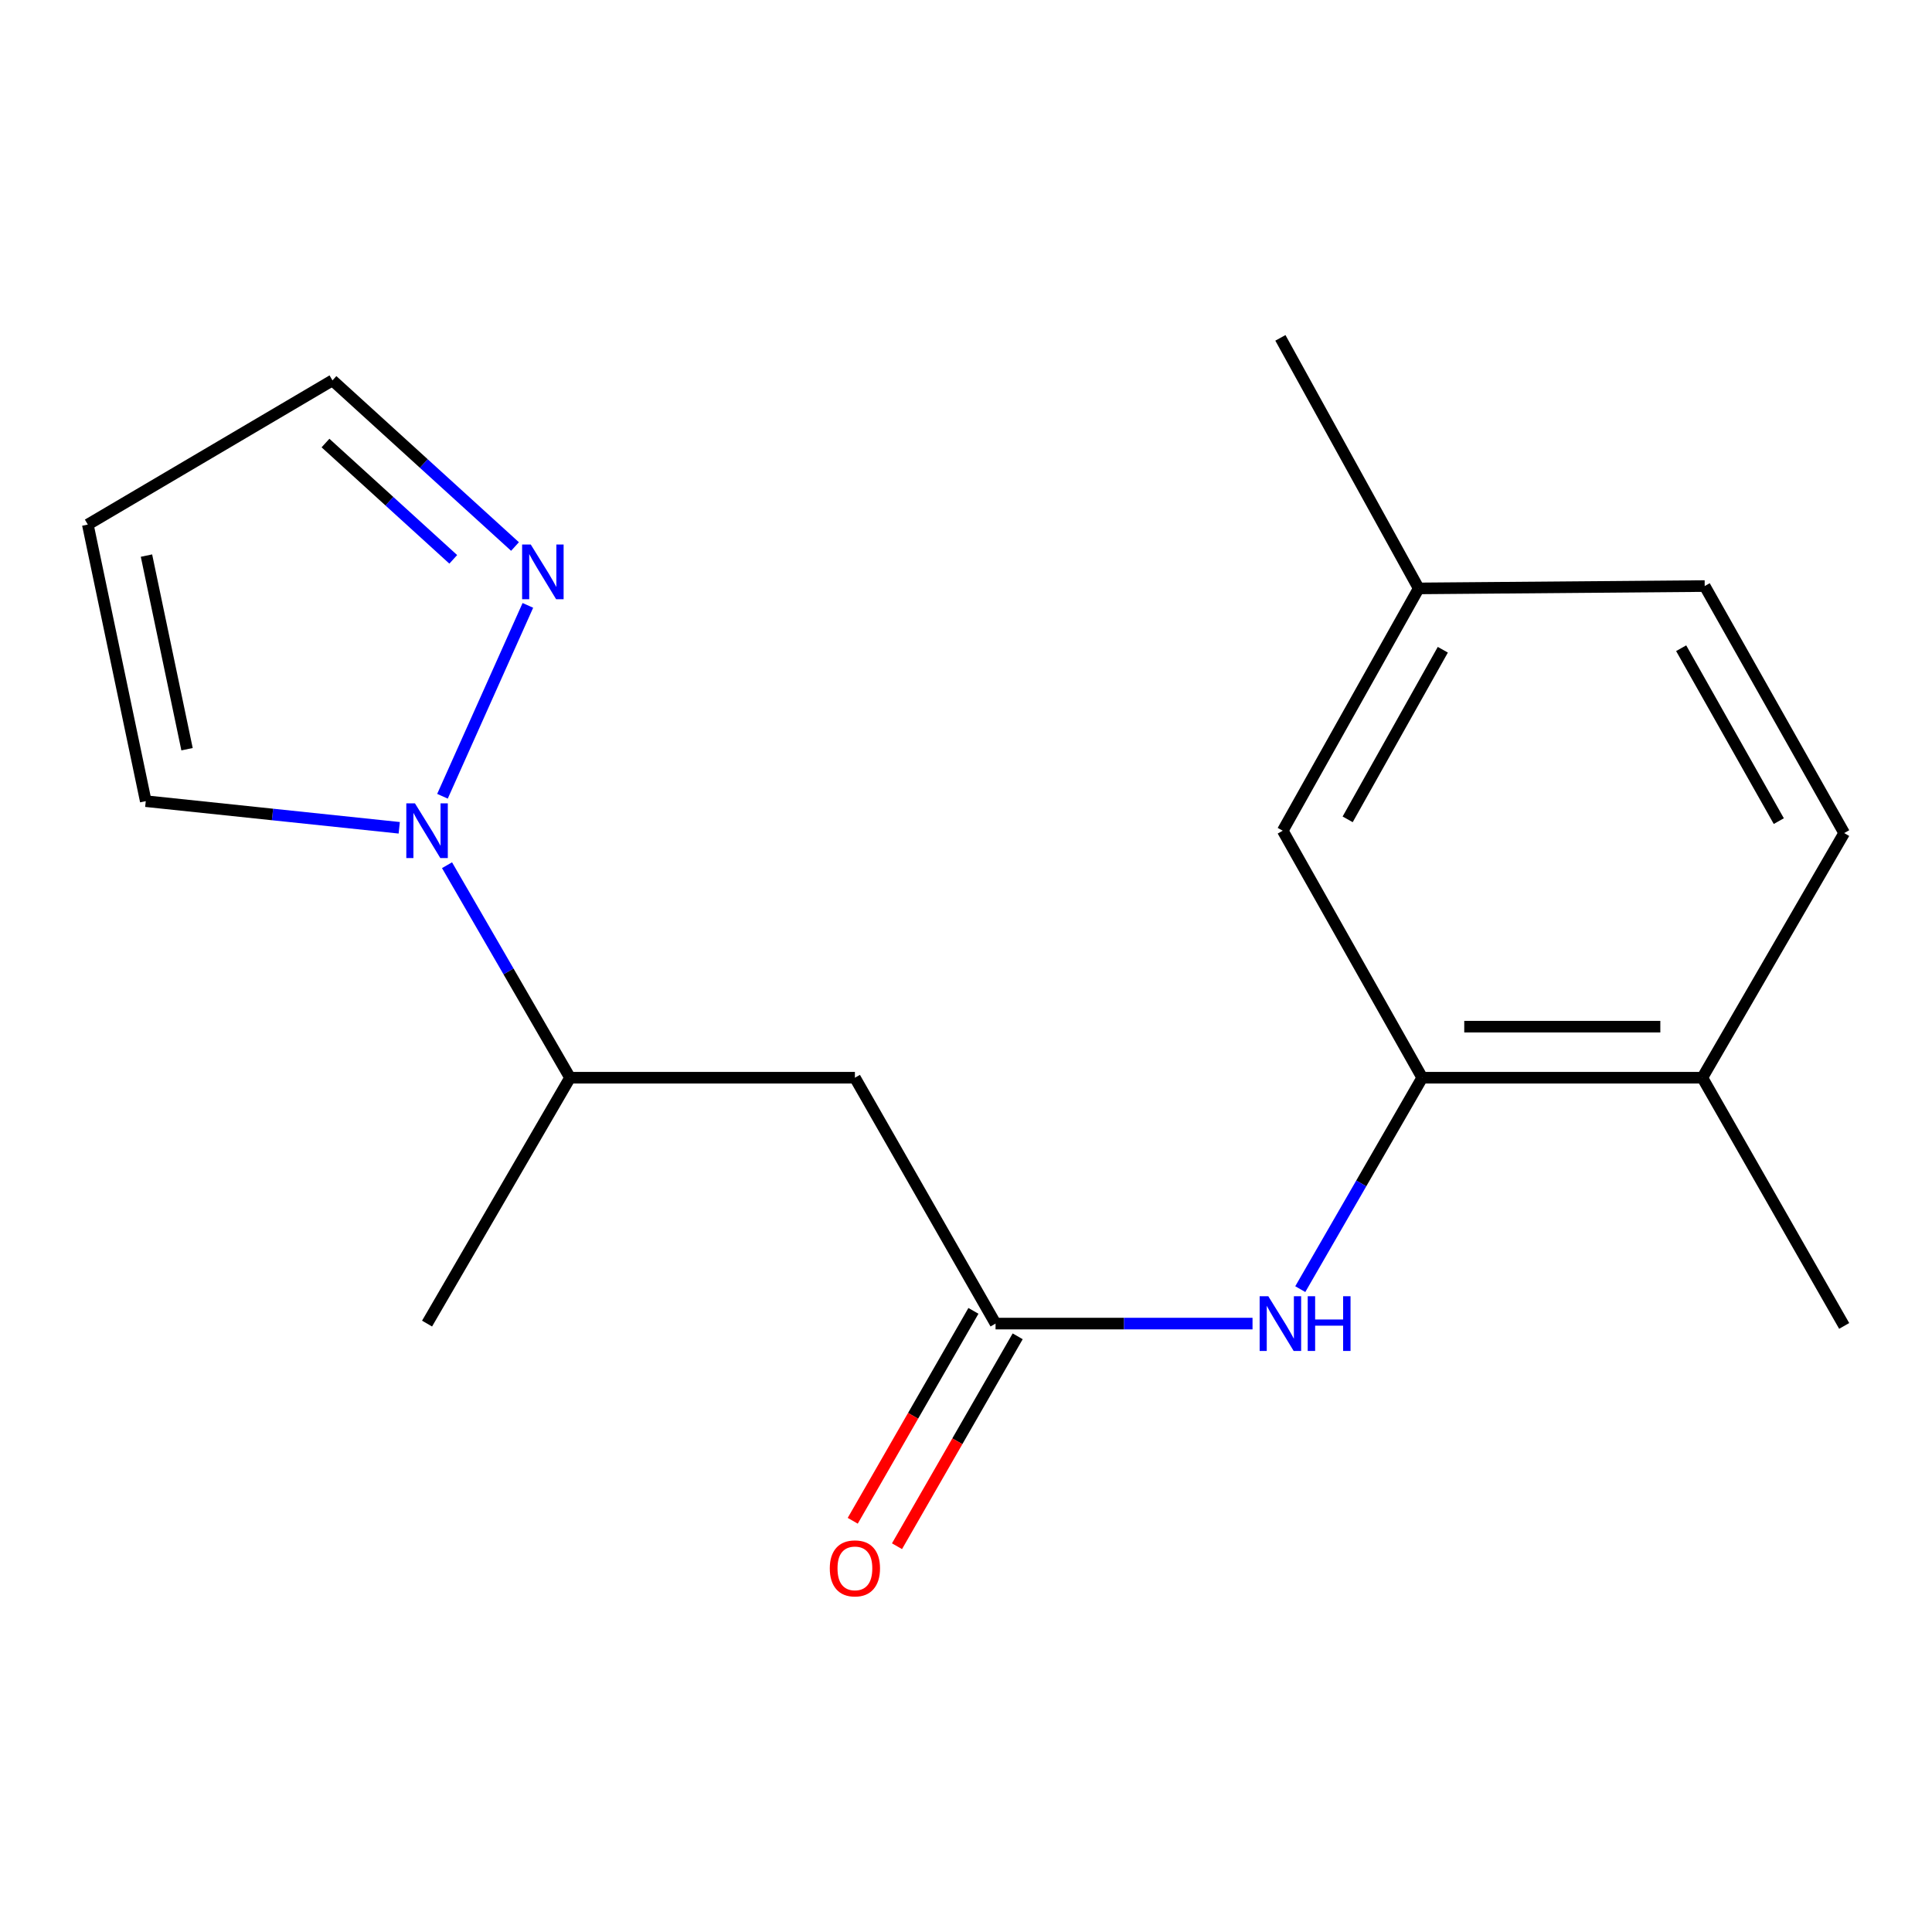 <?xml version='1.0' encoding='iso-8859-1'?>
<svg version='1.1' baseProfile='full'
              xmlns='http://www.w3.org/2000/svg'
                      xmlns:rdkit='http://www.rdkit.org/xml'
                      xmlns:xlink='http://www.w3.org/1999/xlink'
                  xml:space='preserve'
width='1000px' height='1000px' viewBox='0 0 1000 1000'>
<!-- END OF HEADER -->
<rect style='opacity:1.0;fill:#FFFFFF;stroke:none' width='1000' height='1000' x='0' y='0'> </rect>
<path class='bond-1' d='M 229.022,412.146 L 273.227,313.344' style='fill:none;fill-rule:evenodd;stroke:#0000FF;stroke-width:6px;stroke-linecap:butt;stroke-linejoin:miter;stroke-opacity:1' />
<path class='bond-5' d='M 231.379,447.828 L 263.214,502.827' style='fill:none;fill-rule:evenodd;stroke:#0000FF;stroke-width:6px;stroke-linecap:butt;stroke-linejoin:miter;stroke-opacity:1' />
<path class='bond-5' d='M 263.214,502.827 L 295.049,557.825' style='fill:none;fill-rule:evenodd;stroke:#000000;stroke-width:6px;stroke-linecap:butt;stroke-linejoin:miter;stroke-opacity:1' />
<path class='bond-6' d='M 206.645,428.462 L 141.046,421.57' style='fill:none;fill-rule:evenodd;stroke:#0000FF;stroke-width:6px;stroke-linecap:butt;stroke-linejoin:miter;stroke-opacity:1' />
<path class='bond-6' d='M 141.046,421.57 L 75.446,414.678' style='fill:none;fill-rule:evenodd;stroke:#000000;stroke-width:6px;stroke-linecap:butt;stroke-linejoin:miter;stroke-opacity:1' />
<path class='bond-0' d='M 515.297,685.089 L 442.497,557.825' style='fill:none;fill-rule:evenodd;stroke:#000000;stroke-width:6px;stroke-linecap:butt;stroke-linejoin:miter;stroke-opacity:1' />
<path class='bond-4' d='M 515.297,685.089 L 581.801,685.089' style='fill:none;fill-rule:evenodd;stroke:#000000;stroke-width:6px;stroke-linecap:butt;stroke-linejoin:miter;stroke-opacity:1' />
<path class='bond-4' d='M 581.801,685.089 L 648.305,685.089' style='fill:none;fill-rule:evenodd;stroke:#0000FF;stroke-width:6px;stroke-linecap:butt;stroke-linejoin:miter;stroke-opacity:1' />
<path class='bond-10' d='M 503.843,678.503 L 472.609,732.826' style='fill:none;fill-rule:evenodd;stroke:#000000;stroke-width:6px;stroke-linecap:butt;stroke-linejoin:miter;stroke-opacity:1' />
<path class='bond-10' d='M 472.609,732.826 L 441.376,787.149' style='fill:none;fill-rule:evenodd;stroke:#FF0000;stroke-width:6px;stroke-linecap:butt;stroke-linejoin:miter;stroke-opacity:1' />
<path class='bond-10' d='M 526.751,691.674 L 495.517,745.997' style='fill:none;fill-rule:evenodd;stroke:#000000;stroke-width:6px;stroke-linecap:butt;stroke-linejoin:miter;stroke-opacity:1' />
<path class='bond-10' d='M 495.517,745.997 L 464.284,800.32' style='fill:none;fill-rule:evenodd;stroke:#FF0000;stroke-width:6px;stroke-linecap:butt;stroke-linejoin:miter;stroke-opacity:1' />
<path class='bond-11' d='M 266.564,282.876 L 219.325,239.879' style='fill:none;fill-rule:evenodd;stroke:#0000FF;stroke-width:6px;stroke-linecap:butt;stroke-linejoin:miter;stroke-opacity:1' />
<path class='bond-11' d='M 219.325,239.879 L 172.087,196.881' style='fill:none;fill-rule:evenodd;stroke:#000000;stroke-width:6px;stroke-linecap:butt;stroke-linejoin:miter;stroke-opacity:1' />
<path class='bond-11' d='M 234.605,289.518 L 201.538,259.42' style='fill:none;fill-rule:evenodd;stroke:#0000FF;stroke-width:6px;stroke-linecap:butt;stroke-linejoin:miter;stroke-opacity:1' />
<path class='bond-11' d='M 201.538,259.42 L 168.471,229.322' style='fill:none;fill-rule:evenodd;stroke:#000000;stroke-width:6px;stroke-linecap:butt;stroke-linejoin:miter;stroke-opacity:1' />
<path class='bond-2' d='M 442.497,557.825 L 295.049,557.825' style='fill:none;fill-rule:evenodd;stroke:#000000;stroke-width:6px;stroke-linecap:butt;stroke-linejoin:miter;stroke-opacity:1' />
<path class='bond-3' d='M 736.147,557.825 L 704.583,612.541' style='fill:none;fill-rule:evenodd;stroke:#000000;stroke-width:6px;stroke-linecap:butt;stroke-linejoin:miter;stroke-opacity:1' />
<path class='bond-3' d='M 704.583,612.541 L 673.018,667.256' style='fill:none;fill-rule:evenodd;stroke:#0000FF;stroke-width:6px;stroke-linecap:butt;stroke-linejoin:miter;stroke-opacity:1' />
<path class='bond-8' d='M 736.147,557.825 L 881.129,557.825' style='fill:none;fill-rule:evenodd;stroke:#000000;stroke-width:6px;stroke-linecap:butt;stroke-linejoin:miter;stroke-opacity:1' />
<path class='bond-8' d='M 757.894,531.401 L 859.382,531.401' style='fill:none;fill-rule:evenodd;stroke:#000000;stroke-width:6px;stroke-linecap:butt;stroke-linejoin:miter;stroke-opacity:1' />
<path class='bond-9' d='M 736.147,557.825 L 663.949,429.975' style='fill:none;fill-rule:evenodd;stroke:#000000;stroke-width:6px;stroke-linecap:butt;stroke-linejoin:miter;stroke-opacity:1' />
<path class='bond-15' d='M 295.049,557.825 L 221.045,685.089' style='fill:none;fill-rule:evenodd;stroke:#000000;stroke-width:6px;stroke-linecap:butt;stroke-linejoin:miter;stroke-opacity:1' />
<path class='bond-7' d='M 75.446,414.678 L 45.455,271.516' style='fill:none;fill-rule:evenodd;stroke:#000000;stroke-width:6px;stroke-linecap:butt;stroke-linejoin:miter;stroke-opacity:1' />
<path class='bond-7' d='M 96.811,387.786 L 75.816,287.572' style='fill:none;fill-rule:evenodd;stroke:#000000;stroke-width:6px;stroke-linecap:butt;stroke-linejoin:miter;stroke-opacity:1' />
<path class='bond-18' d='M 45.455,271.516 L 172.087,196.881' style='fill:none;fill-rule:evenodd;stroke:#000000;stroke-width:6px;stroke-linecap:butt;stroke-linejoin:miter;stroke-opacity:1' />
<path class='bond-12' d='M 881.129,557.825 L 954.545,431.193' style='fill:none;fill-rule:evenodd;stroke:#000000;stroke-width:6px;stroke-linecap:butt;stroke-linejoin:miter;stroke-opacity:1' />
<path class='bond-16' d='M 881.129,557.825 L 954.545,686.293' style='fill:none;fill-rule:evenodd;stroke:#000000;stroke-width:6px;stroke-linecap:butt;stroke-linejoin:miter;stroke-opacity:1' />
<path class='bond-13' d='M 663.949,429.975 L 734.312,304.561' style='fill:none;fill-rule:evenodd;stroke:#000000;stroke-width:6px;stroke-linecap:butt;stroke-linejoin:miter;stroke-opacity:1' />
<path class='bond-13' d='M 697.549,424.092 L 746.803,336.303' style='fill:none;fill-rule:evenodd;stroke:#000000;stroke-width:6px;stroke-linecap:butt;stroke-linejoin:miter;stroke-opacity:1' />
<path class='bond-19' d='M 954.545,431.193 L 882.348,303.343' style='fill:none;fill-rule:evenodd;stroke:#000000;stroke-width:6px;stroke-linecap:butt;stroke-linejoin:miter;stroke-opacity:1' />
<path class='bond-19' d='M 920.707,425.009 L 870.168,335.514' style='fill:none;fill-rule:evenodd;stroke:#000000;stroke-width:6px;stroke-linecap:butt;stroke-linejoin:miter;stroke-opacity:1' />
<path class='bond-14' d='M 734.312,304.561 L 882.348,303.343' style='fill:none;fill-rule:evenodd;stroke:#000000;stroke-width:6px;stroke-linecap:butt;stroke-linejoin:miter;stroke-opacity:1' />
<path class='bond-17' d='M 734.312,304.561 L 662.731,174.876' style='fill:none;fill-rule:evenodd;stroke:#000000;stroke-width:6px;stroke-linecap:butt;stroke-linejoin:miter;stroke-opacity:1' />
<path  class='atom-0' d='M 214.785 415.815
L 224.065 430.815
Q 224.985 432.295, 226.465 434.975
Q 227.945 437.655, 228.025 437.815
L 228.025 415.815
L 231.785 415.815
L 231.785 444.135
L 227.905 444.135
L 217.945 427.735
Q 216.785 425.815, 215.545 423.615
Q 214.345 421.415, 213.985 420.735
L 213.985 444.135
L 210.305 444.135
L 210.305 415.815
L 214.785 415.815
' fill='#0000FF'/>
<path  class='atom-2' d='M 274.725 281.843
L 284.005 296.843
Q 284.925 298.323, 286.405 301.003
Q 287.885 303.683, 287.965 303.843
L 287.965 281.843
L 291.725 281.843
L 291.725 310.163
L 287.845 310.163
L 277.885 293.763
Q 276.725 291.843, 275.485 289.643
Q 274.285 287.443, 273.925 286.763
L 273.925 310.163
L 270.245 310.163
L 270.245 281.843
L 274.725 281.843
' fill='#0000FF'/>
<path  class='atom-5' d='M 656.471 670.929
L 665.751 685.929
Q 666.671 687.409, 668.151 690.089
Q 669.631 692.769, 669.711 692.929
L 669.711 670.929
L 673.471 670.929
L 673.471 699.249
L 669.591 699.249
L 659.631 682.849
Q 658.471 680.929, 657.231 678.729
Q 656.031 676.529, 655.671 675.849
L 655.671 699.249
L 651.991 699.249
L 651.991 670.929
L 656.471 670.929
' fill='#0000FF'/>
<path  class='atom-5' d='M 676.871 670.929
L 680.711 670.929
L 680.711 682.969
L 695.191 682.969
L 695.191 670.929
L 699.031 670.929
L 699.031 699.249
L 695.191 699.249
L 695.191 686.169
L 680.711 686.169
L 680.711 699.249
L 676.871 699.249
L 676.871 670.929
' fill='#0000FF'/>
<path  class='atom-11' d='M 429.497 811.786
Q 429.497 804.986, 432.857 801.186
Q 436.217 797.386, 442.497 797.386
Q 448.777 797.386, 452.137 801.186
Q 455.497 804.986, 455.497 811.786
Q 455.497 818.666, 452.097 822.586
Q 448.697 826.466, 442.497 826.466
Q 436.257 826.466, 432.857 822.586
Q 429.497 818.706, 429.497 811.786
M 442.497 823.266
Q 446.817 823.266, 449.137 820.386
Q 451.497 817.466, 451.497 811.786
Q 451.497 806.226, 449.137 803.426
Q 446.817 800.586, 442.497 800.586
Q 438.177 800.586, 435.817 803.386
Q 433.497 806.186, 433.497 811.786
Q 433.497 817.506, 435.817 820.386
Q 438.177 823.266, 442.497 823.266
' fill='#FF0000'/>
</svg>
